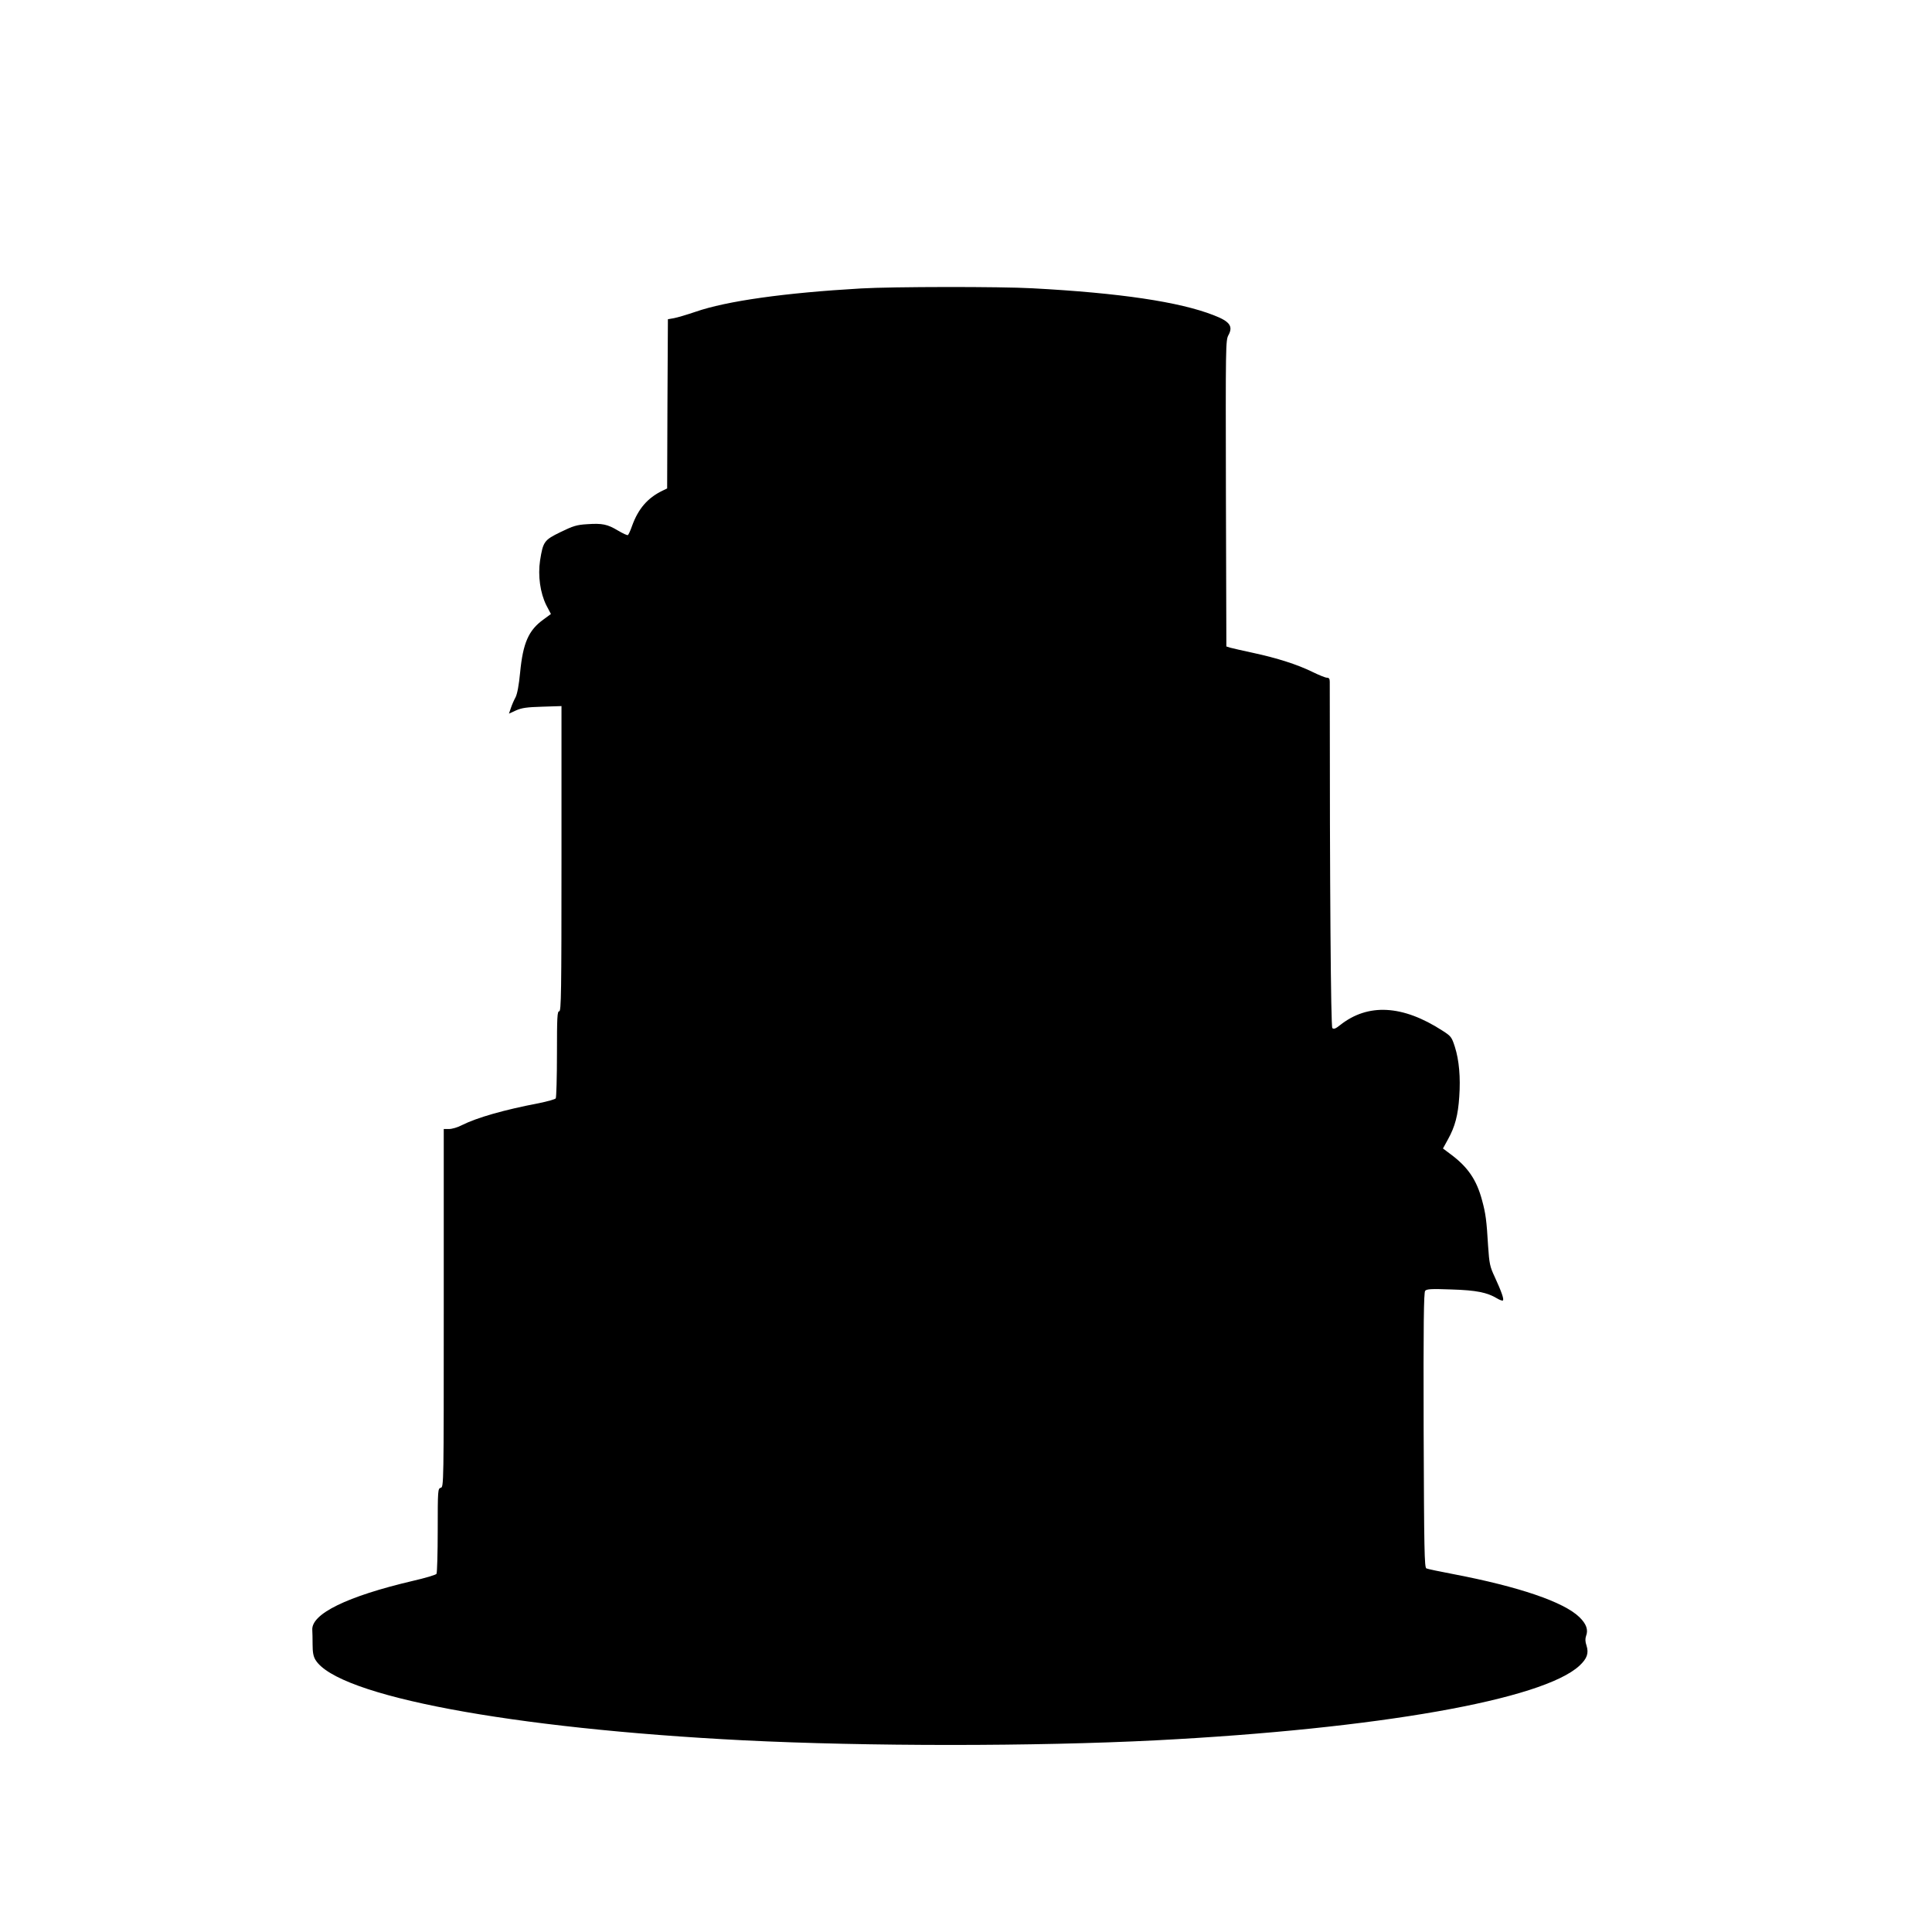 <?xml version="1.0" standalone="no"?>
<!DOCTYPE svg PUBLIC "-//W3C//DTD SVG 20010904//EN"
 "http://www.w3.org/TR/2001/REC-SVG-20010904/DTD/svg10.dtd">
<svg version="1.0" xmlns="http://www.w3.org/2000/svg"
 width="1280pt" height="1280pt" viewBox="0 0 1280 1280"
 preserveAspectRatio="xMidYMid meet">
<g transform="translate(0,1280) scale(0.1,-0.1)"
fill="#000000" stroke="none">
<path d="M5705 10889 c-505 -29 -891 -83 -1098 -155 -56 -19 -120 -38 -142
-42 l-40 -7 -3 -561 -2 -560 -33 -16 c-96 -47 -158 -118 -199 -231 -11 -32
-24 -60 -28 -62 -4 -3 -34 11 -66 30 -70 42 -104 49 -205 42 -68 -4 -93 -12
-175 -52 -109 -53 -116 -63 -136 -189 -15 -100 1 -214 41 -295 l31 -59 -49
-36 c-99 -71 -136 -155 -155 -351 -8 -84 -19 -142 -30 -164 -10 -18 -24 -50
-31 -71 l-13 -38 46 21 c38 17 71 22 175 25 l127 4 0 -1011 c0 -892 -2 -1011
-15 -1011 -13 0 -15 -38 -15 -282 0 -156 -4 -288 -8 -295 -4 -6 -54 -20 -112
-32 -232 -44 -411 -96 -509 -145 -28 -15 -66 -26 -86 -26 l-35 0 0 -1186 c0
-1177 0 -1186 -20 -1191 -19 -5 -20 -14 -20 -282 0 -152 -4 -281 -8 -288 -4
-7 -75 -28 -158 -47 -434 -102 -672 -218 -665 -325 1 -14 2 -58 2 -96 0 -52 5
-79 19 -102 145 -239 1295 -455 2835 -533 822 -41 1927 -41 2735 0 1468 76
2563 269 2805 495 50 47 62 82 46 133 -9 26 -9 45 -3 63 16 41 2 80 -44 125
-104 101 -401 202 -835 285 -90 17 -171 34 -179 38 -13 7 -15 121 -18 916 -2
710 1 911 10 923 11 12 38 14 173 9 167 -5 238 -20 303 -59 18 -11 36 -17 39
-14 9 8 -10 60 -54 156 -32 68 -36 87 -44 205 -10 170 -16 215 -40 303 -36
135 -94 220 -207 304 l-52 39 34 62 c46 83 66 159 74 281 9 128 -1 242 -29
330 -21 65 -25 71 -83 108 -263 170 -493 183 -678 36 -30 -24 -42 -28 -51 -19
-10 10 -17 920 -17 2294 0 20 -5 27 -19 27 -10 0 -54 18 -97 39 -98 48 -231
91 -394 126 -69 15 -136 30 -150 34 l-25 8 -3 1014 c-2 983 -2 1015 17 1049
32 59 8 91 -99 132 -226 88 -618 147 -1200 178 -213 12 -929 11 -1135 -1z"/>
</g>
</svg>
